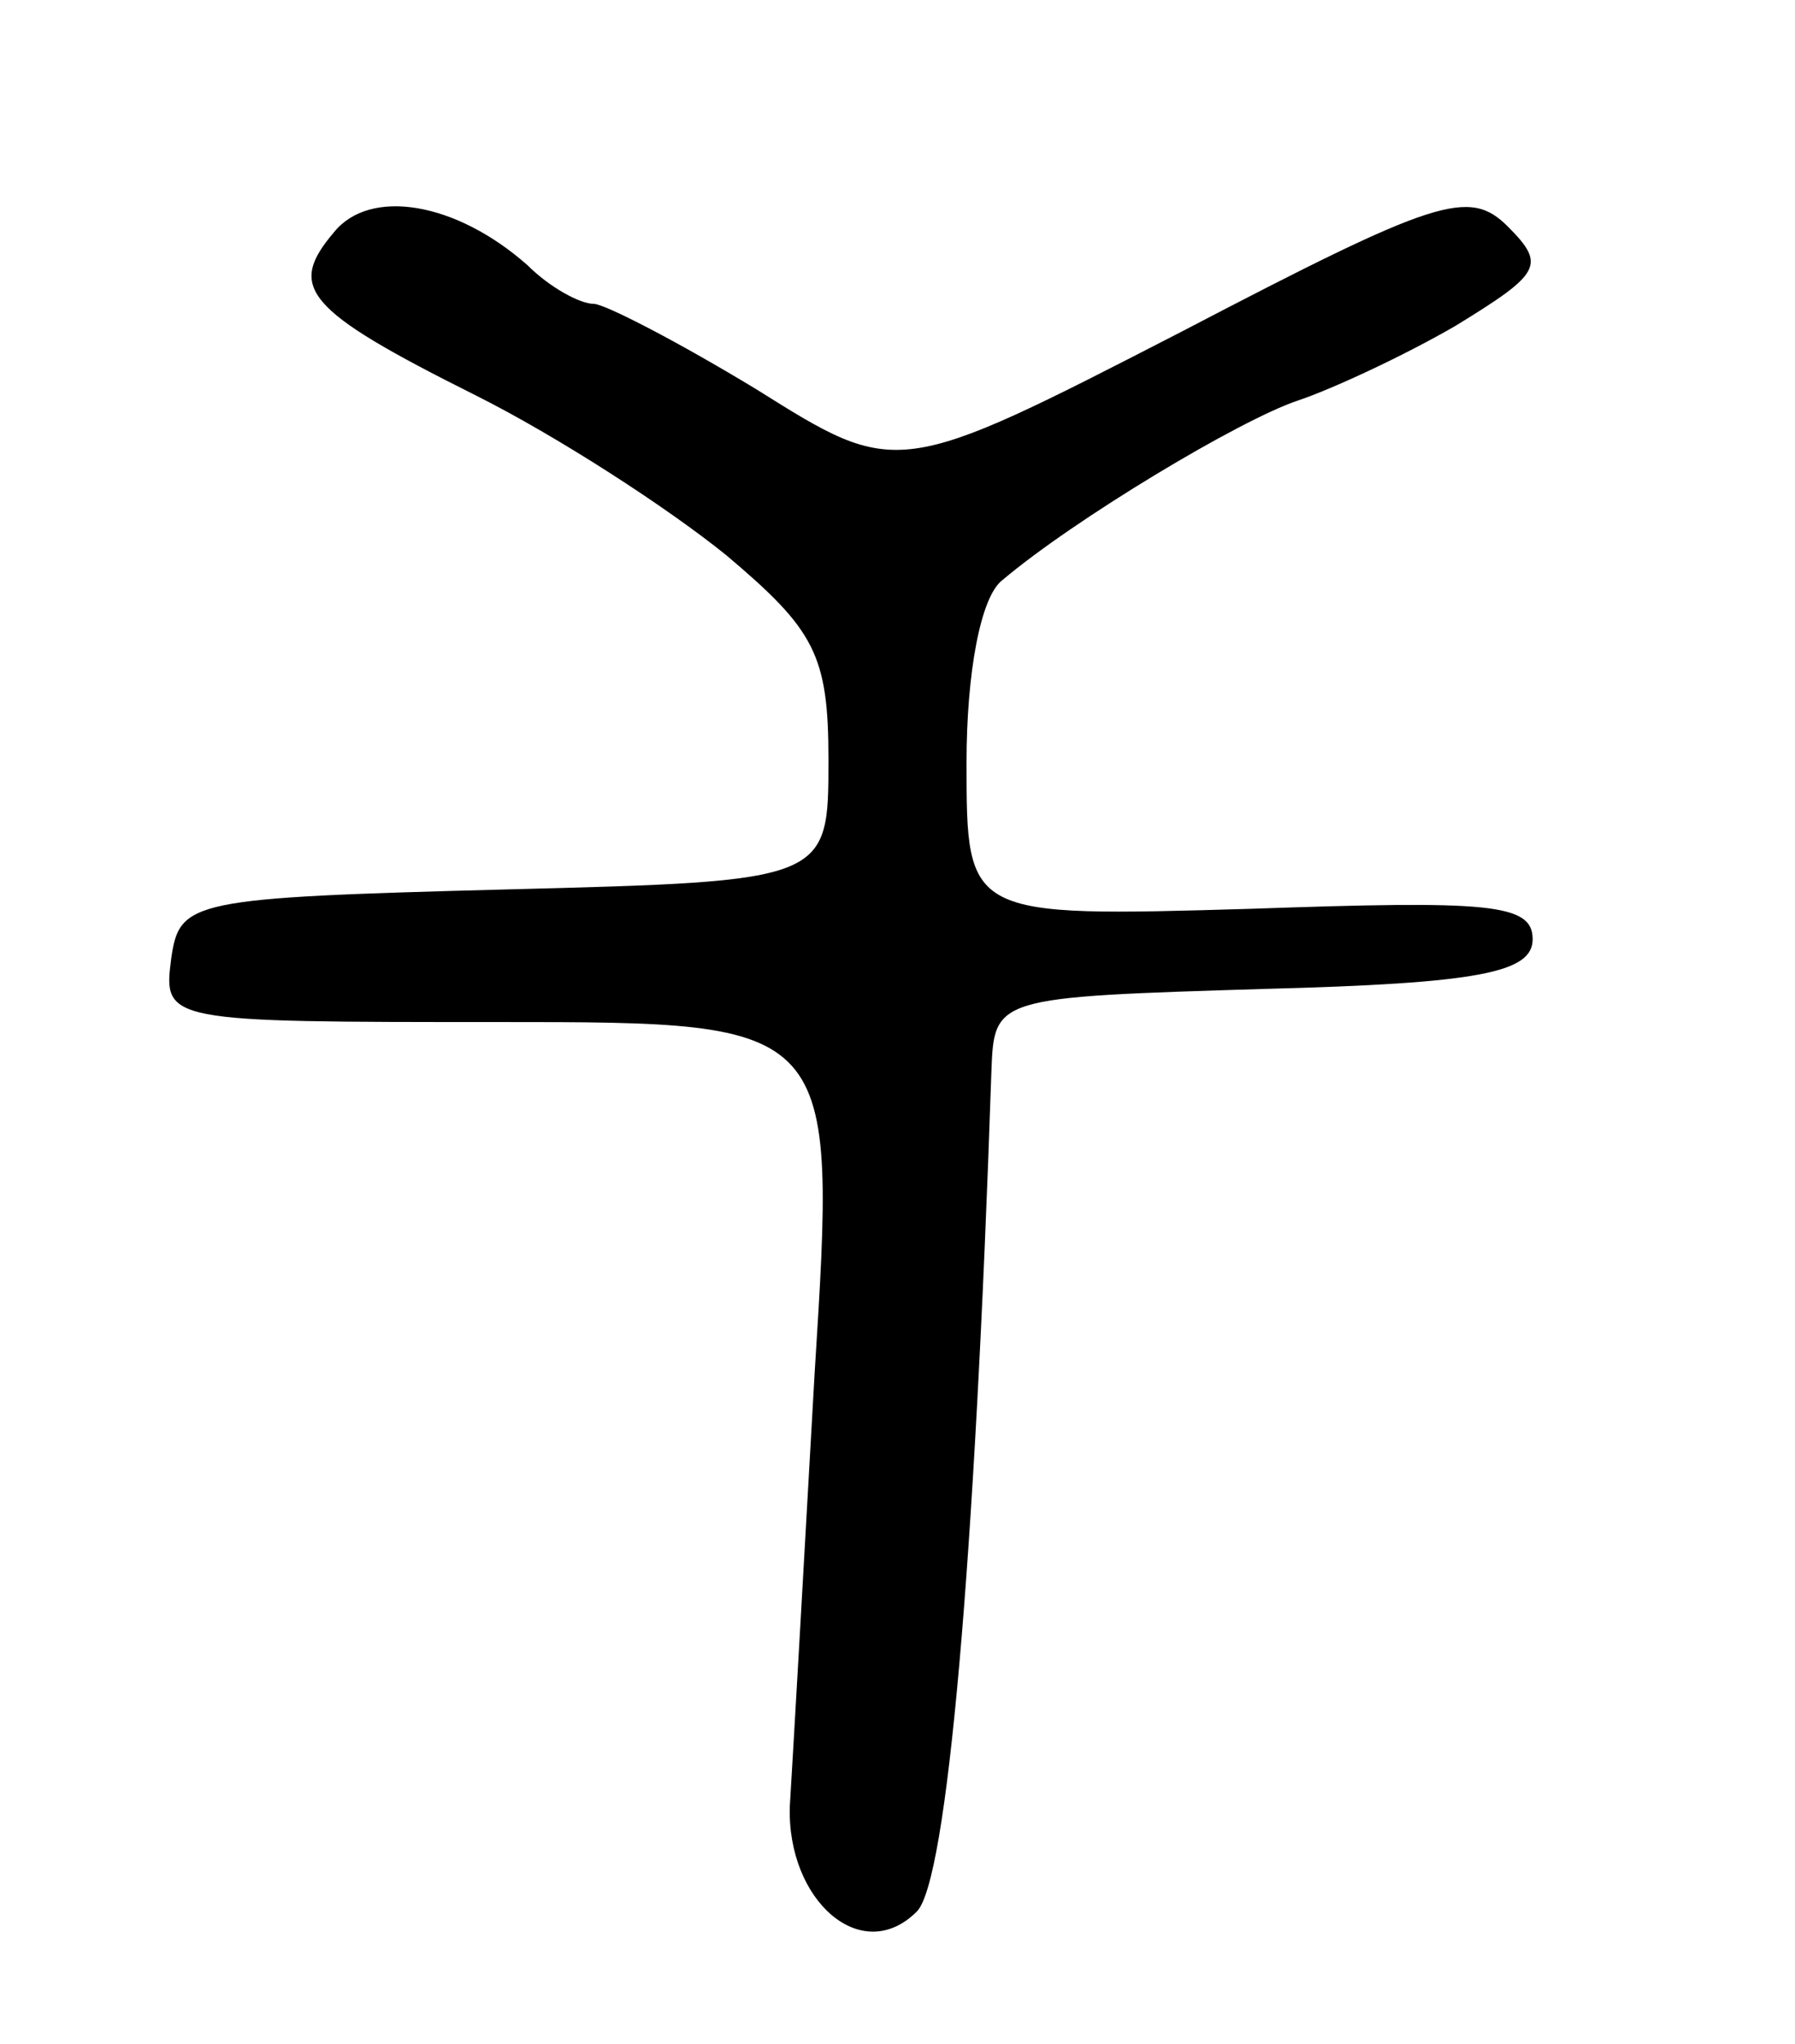 <svg version="1.0" xmlns="http://www.w3.org/2000/svg" width="65" height="74" viewBox="0 0 65 74" ><g transform="translate(0,74) scale(0.1,-0.1)" ><path d="M121 656 c-17 -20 -11 -28 51 -59 30 -15 70 -41 91 -58 32 -27 37 -36 37 -74 0 -44 0 -44 -117 -47 -114 -3 -118 -4 -121 -25 -3 -23 -2 -23 119 -23 122 0 122 0 114 -127 -4 -71 -8 -141 -9 -157 -1 -34 26 -58 46 -38 11 11 21 126 27 304 1 27 1 27 99 30 78 2 97 6 97 18 0 13 -16 14 -102 11 -103 -3 -103 -3 -103 53 0 32 5 60 13 66 26 22 86 58 107 65 12 4 38 16 57 27 31 19 33 22 19 36 -14 14 -26 10 -118 -38 -103 -53 -103 -53 -154 -21 -28 17 -55 31 -59 31 -5 0 -16 6 -24 14 -26 23 -57 28 -70 12z"/></g></svg> 

